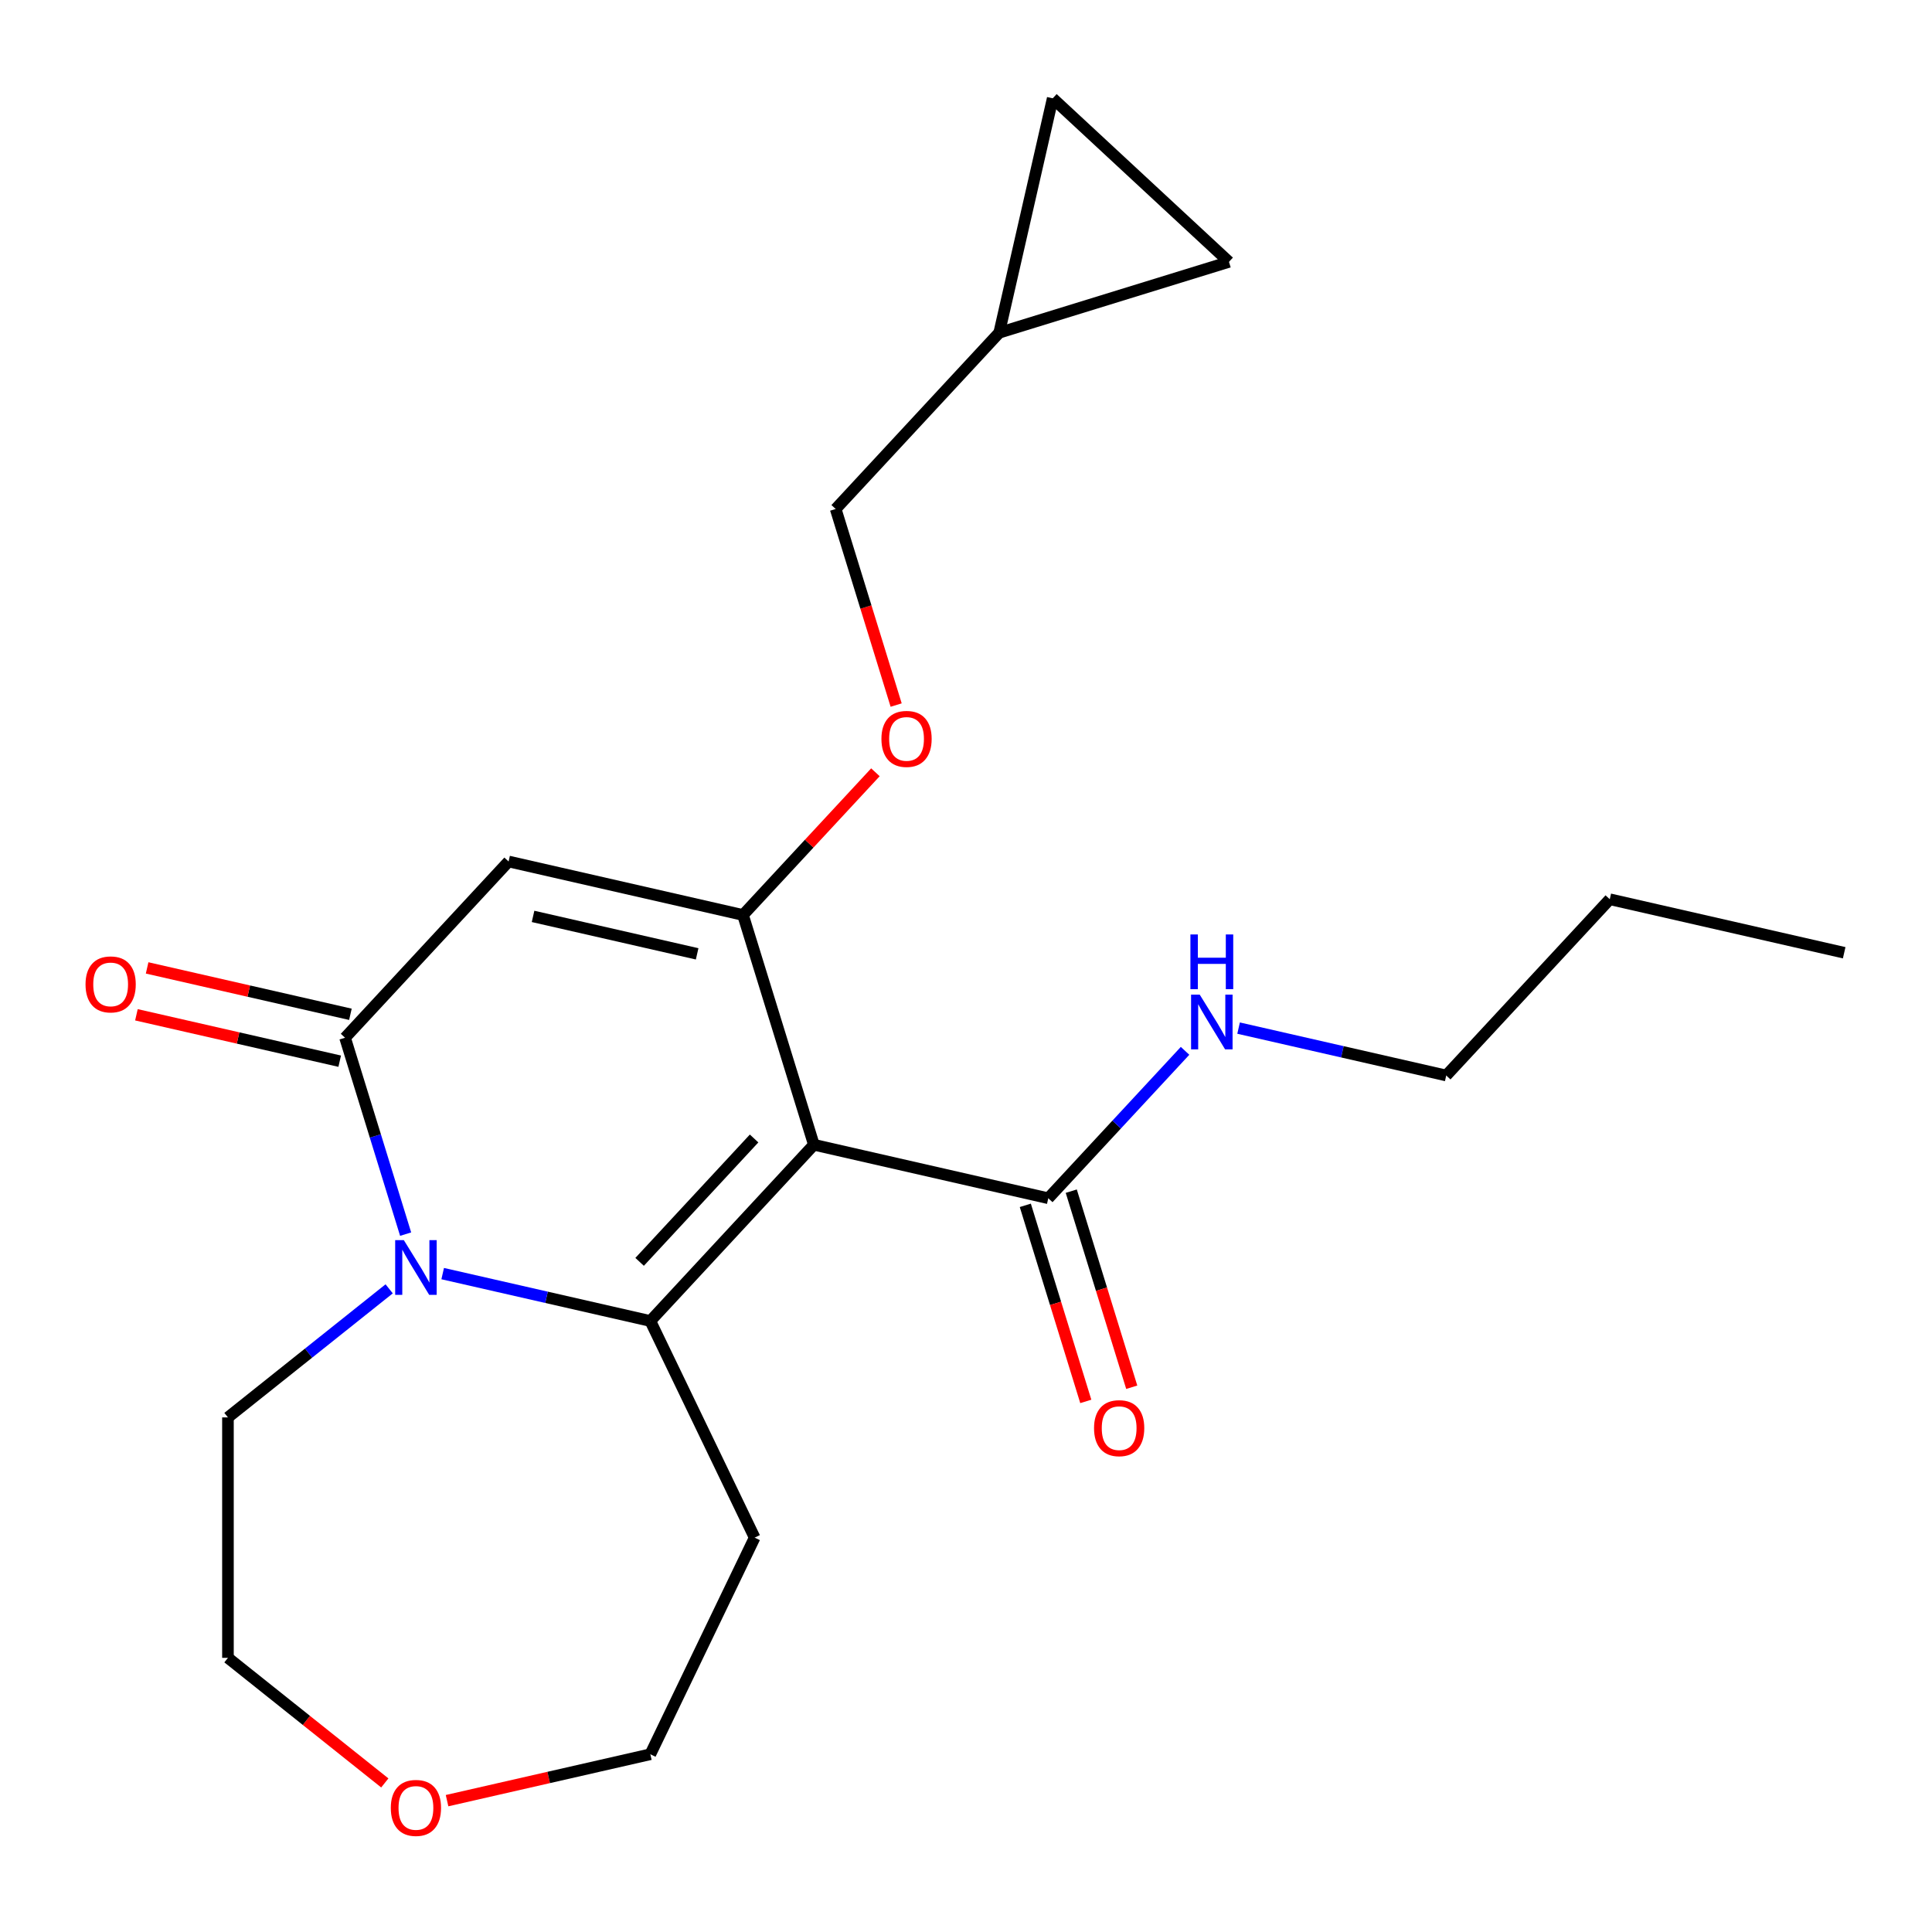 <?xml version='1.0' encoding='iso-8859-1'?>
<svg version='1.1' baseProfile='full'
              xmlns='http://www.w3.org/2000/svg'
                      xmlns:rdkit='http://www.rdkit.org/xml'
                      xmlns:xlink='http://www.w3.org/1999/xlink'
                  xml:space='preserve'
width='1000px' height='1000px' viewBox='0 0 1000 1000'>
<!-- END OF HEADER -->
<rect style='opacity:1.0;fill:#FFFFFF;stroke:none' width='1000' height='1000' x='0' y='0'> </rect>
<path class='bond-0' d='M 421.261,592.52 L 336.613,683.749' style='fill:none;fill-rule:evenodd;stroke:#000000;stroke-width:6px;stroke-linecap:butt;stroke-linejoin:miter;stroke-opacity:1' />
<path class='bond-0' d='M 390.318,589.275 L 331.064,653.135' style='fill:none;fill-rule:evenodd;stroke:#000000;stroke-width:6px;stroke-linecap:butt;stroke-linejoin:miter;stroke-opacity:1' />
<path class='bond-1' d='M 421.261,592.52 L 384.578,473.599' style='fill:none;fill-rule:evenodd;stroke:#000000;stroke-width:6px;stroke-linecap:butt;stroke-linejoin:miter;stroke-opacity:1' />
<path class='bond-2' d='M 421.261,592.52 L 542.59,620.213' style='fill:none;fill-rule:evenodd;stroke:#000000;stroke-width:6px;stroke-linecap:butt;stroke-linejoin:miter;stroke-opacity:1' />
<path class='bond-3' d='M 336.613,683.749 L 282.874,671.483' style='fill:none;fill-rule:evenodd;stroke:#000000;stroke-width:6px;stroke-linecap:butt;stroke-linejoin:miter;stroke-opacity:1' />
<path class='bond-3' d='M 282.874,671.483 L 229.134,659.217' style='fill:none;fill-rule:evenodd;stroke:#0000FF;stroke-width:6px;stroke-linecap:butt;stroke-linejoin:miter;stroke-opacity:1' />
<path class='bond-4' d='M 336.613,683.749 L 390.61,795.874' style='fill:none;fill-rule:evenodd;stroke:#000000;stroke-width:6px;stroke-linecap:butt;stroke-linejoin:miter;stroke-opacity:1' />
<path class='bond-5' d='M 384.578,473.599 L 263.248,445.906' style='fill:none;fill-rule:evenodd;stroke:#000000;stroke-width:6px;stroke-linecap:butt;stroke-linejoin:miter;stroke-opacity:1' />
<path class='bond-5' d='M 360.84,493.711 L 275.909,474.326' style='fill:none;fill-rule:evenodd;stroke:#000000;stroke-width:6px;stroke-linecap:butt;stroke-linejoin:miter;stroke-opacity:1' />
<path class='bond-6' d='M 384.578,473.599 L 418.846,436.667' style='fill:none;fill-rule:evenodd;stroke:#000000;stroke-width:6px;stroke-linecap:butt;stroke-linejoin:miter;stroke-opacity:1' />
<path class='bond-6' d='M 418.846,436.667 L 453.115,399.734' style='fill:none;fill-rule:evenodd;stroke:#FF0000;stroke-width:6px;stroke-linecap:butt;stroke-linejoin:miter;stroke-opacity:1' />
<path class='bond-7' d='M 201.432,667.102 L 159.708,700.376' style='fill:none;fill-rule:evenodd;stroke:#0000FF;stroke-width:6px;stroke-linecap:butt;stroke-linejoin:miter;stroke-opacity:1' />
<path class='bond-7' d='M 159.708,700.376 L 117.984,733.649' style='fill:none;fill-rule:evenodd;stroke:#000000;stroke-width:6px;stroke-linecap:butt;stroke-linejoin:miter;stroke-opacity:1' />
<path class='bond-8' d='M 209.956,638.785 L 194.278,587.96' style='fill:none;fill-rule:evenodd;stroke:#0000FF;stroke-width:6px;stroke-linecap:butt;stroke-linejoin:miter;stroke-opacity:1' />
<path class='bond-8' d='M 194.278,587.96 L 178.601,537.135' style='fill:none;fill-rule:evenodd;stroke:#000000;stroke-width:6px;stroke-linecap:butt;stroke-linejoin:miter;stroke-opacity:1' />
<path class='bond-9' d='M 263.248,445.906 L 178.601,537.135' style='fill:none;fill-rule:evenodd;stroke:#000000;stroke-width:6px;stroke-linecap:butt;stroke-linejoin:miter;stroke-opacity:1' />
<path class='bond-10' d='M 181.37,525.002 L 128.761,512.994' style='fill:none;fill-rule:evenodd;stroke:#000000;stroke-width:6px;stroke-linecap:butt;stroke-linejoin:miter;stroke-opacity:1' />
<path class='bond-10' d='M 128.761,512.994 L 76.151,500.986' style='fill:none;fill-rule:evenodd;stroke:#FF0000;stroke-width:6px;stroke-linecap:butt;stroke-linejoin:miter;stroke-opacity:1' />
<path class='bond-10' d='M 175.831,549.268 L 123.222,537.26' style='fill:none;fill-rule:evenodd;stroke:#000000;stroke-width:6px;stroke-linecap:butt;stroke-linejoin:miter;stroke-opacity:1' />
<path class='bond-10' d='M 123.222,537.26 L 70.613,525.252' style='fill:none;fill-rule:evenodd;stroke:#FF0000;stroke-width:6px;stroke-linecap:butt;stroke-linejoin:miter;stroke-opacity:1' />
<path class='bond-11' d='M 530.698,623.881 L 546.351,674.626' style='fill:none;fill-rule:evenodd;stroke:#000000;stroke-width:6px;stroke-linecap:butt;stroke-linejoin:miter;stroke-opacity:1' />
<path class='bond-11' d='M 546.351,674.626 L 562.004,725.371' style='fill:none;fill-rule:evenodd;stroke:#FF0000;stroke-width:6px;stroke-linecap:butt;stroke-linejoin:miter;stroke-opacity:1' />
<path class='bond-11' d='M 554.483,616.545 L 570.135,667.29' style='fill:none;fill-rule:evenodd;stroke:#000000;stroke-width:6px;stroke-linecap:butt;stroke-linejoin:miter;stroke-opacity:1' />
<path class='bond-11' d='M 570.135,667.29 L 585.788,718.035' style='fill:none;fill-rule:evenodd;stroke:#FF0000;stroke-width:6px;stroke-linecap:butt;stroke-linejoin:miter;stroke-opacity:1' />
<path class='bond-12' d='M 542.59,620.213 L 577.989,582.063' style='fill:none;fill-rule:evenodd;stroke:#000000;stroke-width:6px;stroke-linecap:butt;stroke-linejoin:miter;stroke-opacity:1' />
<path class='bond-12' d='M 577.989,582.063 L 613.387,543.913' style='fill:none;fill-rule:evenodd;stroke:#0000FF;stroke-width:6px;stroke-linecap:butt;stroke-linejoin:miter;stroke-opacity:1' />
<path class='bond-13' d='M 463.849,364.939 L 448.196,314.194' style='fill:none;fill-rule:evenodd;stroke:#FF0000;stroke-width:6px;stroke-linecap:butt;stroke-linejoin:miter;stroke-opacity:1' />
<path class='bond-13' d='M 448.196,314.194 L 432.543,263.45' style='fill:none;fill-rule:evenodd;stroke:#000000;stroke-width:6px;stroke-linecap:butt;stroke-linejoin:miter;stroke-opacity:1' />
<path class='bond-14' d='M 517.191,172.221 L 432.543,263.45' style='fill:none;fill-rule:evenodd;stroke:#000000;stroke-width:6px;stroke-linecap:butt;stroke-linejoin:miter;stroke-opacity:1' />
<path class='bond-15' d='M 517.191,172.221 L 544.884,50.891' style='fill:none;fill-rule:evenodd;stroke:#000000;stroke-width:6px;stroke-linecap:butt;stroke-linejoin:miter;stroke-opacity:1' />
<path class='bond-16' d='M 517.191,172.221 L 636.112,135.539' style='fill:none;fill-rule:evenodd;stroke:#000000;stroke-width:6px;stroke-linecap:butt;stroke-linejoin:miter;stroke-opacity:1' />
<path class='bond-17' d='M 544.884,50.891 L 636.112,135.539' style='fill:none;fill-rule:evenodd;stroke:#000000;stroke-width:6px;stroke-linecap:butt;stroke-linejoin:miter;stroke-opacity:1' />
<path class='bond-18' d='M 390.61,795.874 L 336.613,908' style='fill:none;fill-rule:evenodd;stroke:#000000;stroke-width:6px;stroke-linecap:butt;stroke-linejoin:miter;stroke-opacity:1' />
<path class='bond-19' d='M 641.089,532.146 L 694.829,544.412' style='fill:none;fill-rule:evenodd;stroke:#0000FF;stroke-width:6px;stroke-linecap:butt;stroke-linejoin:miter;stroke-opacity:1' />
<path class='bond-19' d='M 694.829,544.412 L 748.568,556.677' style='fill:none;fill-rule:evenodd;stroke:#000000;stroke-width:6px;stroke-linecap:butt;stroke-linejoin:miter;stroke-opacity:1' />
<path class='bond-20' d='M 231.394,932.016 L 284.004,920.008' style='fill:none;fill-rule:evenodd;stroke:#FF0000;stroke-width:6px;stroke-linecap:butt;stroke-linejoin:miter;stroke-opacity:1' />
<path class='bond-20' d='M 284.004,920.008 L 336.613,908' style='fill:none;fill-rule:evenodd;stroke:#000000;stroke-width:6px;stroke-linecap:butt;stroke-linejoin:miter;stroke-opacity:1' />
<path class='bond-21' d='M 199.172,922.845 L 158.578,890.472' style='fill:none;fill-rule:evenodd;stroke:#FF0000;stroke-width:6px;stroke-linecap:butt;stroke-linejoin:miter;stroke-opacity:1' />
<path class='bond-21' d='M 158.578,890.472 L 117.984,858.099' style='fill:none;fill-rule:evenodd;stroke:#000000;stroke-width:6px;stroke-linecap:butt;stroke-linejoin:miter;stroke-opacity:1' />
<path class='bond-22' d='M 117.984,733.649 L 117.984,858.099' style='fill:none;fill-rule:evenodd;stroke:#000000;stroke-width:6px;stroke-linecap:butt;stroke-linejoin:miter;stroke-opacity:1' />
<path class='bond-23' d='M 748.568,556.677 L 833.216,465.449' style='fill:none;fill-rule:evenodd;stroke:#000000;stroke-width:6px;stroke-linecap:butt;stroke-linejoin:miter;stroke-opacity:1' />
<path class='bond-24' d='M 833.216,465.449 L 954.545,493.142' style='fill:none;fill-rule:evenodd;stroke:#000000;stroke-width:6px;stroke-linecap:butt;stroke-linejoin:miter;stroke-opacity:1' />
<path  class='atom-3' d='M 209.023 641.896
L 218.303 656.896
Q 219.223 658.376, 220.703 661.056
Q 222.183 663.736, 222.263 663.896
L 222.263 641.896
L 226.023 641.896
L 226.023 670.216
L 222.143 670.216
L 212.183 653.816
Q 211.023 651.896, 209.783 649.696
Q 208.583 647.496, 208.223 646.816
L 208.223 670.216
L 204.543 670.216
L 204.543 641.896
L 209.023 641.896
' fill='#0000FF'/>
<path  class='atom-7' d='M 456.226 382.451
Q 456.226 375.651, 459.586 371.851
Q 462.946 368.051, 469.226 368.051
Q 475.506 368.051, 478.866 371.851
Q 482.226 375.651, 482.226 382.451
Q 482.226 389.331, 478.826 393.251
Q 475.426 397.131, 469.226 397.131
Q 462.986 397.131, 459.586 393.251
Q 456.226 389.371, 456.226 382.451
M 469.226 393.931
Q 473.546 393.931, 475.866 391.051
Q 478.226 388.131, 478.226 382.451
Q 478.226 376.891, 475.866 374.091
Q 473.546 371.251, 469.226 371.251
Q 464.906 371.251, 462.546 374.051
Q 460.226 376.851, 460.226 382.451
Q 460.226 388.171, 462.546 391.051
Q 464.906 393.931, 469.226 393.931
' fill='#FF0000'/>
<path  class='atom-11' d='M 44.271 509.522
Q 44.271 502.722, 47.631 498.922
Q 50.991 495.122, 57.271 495.122
Q 63.551 495.122, 66.911 498.922
Q 70.271 502.722, 70.271 509.522
Q 70.271 516.402, 66.871 520.322
Q 63.471 524.202, 57.271 524.202
Q 51.031 524.202, 47.631 520.322
Q 44.271 516.442, 44.271 509.522
M 57.271 521.002
Q 61.591 521.002, 63.911 518.122
Q 66.271 515.202, 66.271 509.522
Q 66.271 503.962, 63.911 501.162
Q 61.591 498.322, 57.271 498.322
Q 52.951 498.322, 50.591 501.122
Q 48.271 503.922, 48.271 509.522
Q 48.271 515.242, 50.591 518.122
Q 52.951 521.002, 57.271 521.002
' fill='#FF0000'/>
<path  class='atom-13' d='M 566.273 739.214
Q 566.273 732.414, 569.633 728.614
Q 572.993 724.814, 579.273 724.814
Q 585.553 724.814, 588.913 728.614
Q 592.273 732.414, 592.273 739.214
Q 592.273 746.094, 588.873 750.014
Q 585.473 753.894, 579.273 753.894
Q 573.033 753.894, 569.633 750.014
Q 566.273 746.134, 566.273 739.214
M 579.273 750.694
Q 583.593 750.694, 585.913 747.814
Q 588.273 744.894, 588.273 739.214
Q 588.273 733.654, 585.913 730.854
Q 583.593 728.014, 579.273 728.014
Q 574.953 728.014, 572.593 730.814
Q 570.273 733.614, 570.273 739.214
Q 570.273 744.934, 572.593 747.814
Q 574.953 750.694, 579.273 750.694
' fill='#FF0000'/>
<path  class='atom-14' d='M 620.978 514.825
L 630.258 529.825
Q 631.178 531.305, 632.658 533.985
Q 634.138 536.665, 634.218 536.825
L 634.218 514.825
L 637.978 514.825
L 637.978 543.145
L 634.098 543.145
L 624.138 526.745
Q 622.978 524.825, 621.738 522.625
Q 620.538 520.425, 620.178 519.745
L 620.178 543.145
L 616.498 543.145
L 616.498 514.825
L 620.978 514.825
' fill='#0000FF'/>
<path  class='atom-14' d='M 616.158 483.673
L 619.998 483.673
L 619.998 495.713
L 634.478 495.713
L 634.478 483.673
L 638.318 483.673
L 638.318 511.993
L 634.478 511.993
L 634.478 498.913
L 619.998 498.913
L 619.998 511.993
L 616.158 511.993
L 616.158 483.673
' fill='#0000FF'/>
<path  class='atom-15' d='M 202.283 935.773
Q 202.283 928.973, 205.643 925.173
Q 209.003 921.373, 215.283 921.373
Q 221.563 921.373, 224.923 925.173
Q 228.283 928.973, 228.283 935.773
Q 228.283 942.653, 224.883 946.573
Q 221.483 950.453, 215.283 950.453
Q 209.043 950.453, 205.643 946.573
Q 202.283 942.693, 202.283 935.773
M 215.283 947.253
Q 219.603 947.253, 221.923 944.373
Q 224.283 941.453, 224.283 935.773
Q 224.283 930.213, 221.923 927.413
Q 219.603 924.573, 215.283 924.573
Q 210.963 924.573, 208.603 927.373
Q 206.283 930.173, 206.283 935.773
Q 206.283 941.493, 208.603 944.373
Q 210.963 947.253, 215.283 947.253
' fill='#FF0000'/>
</svg>

